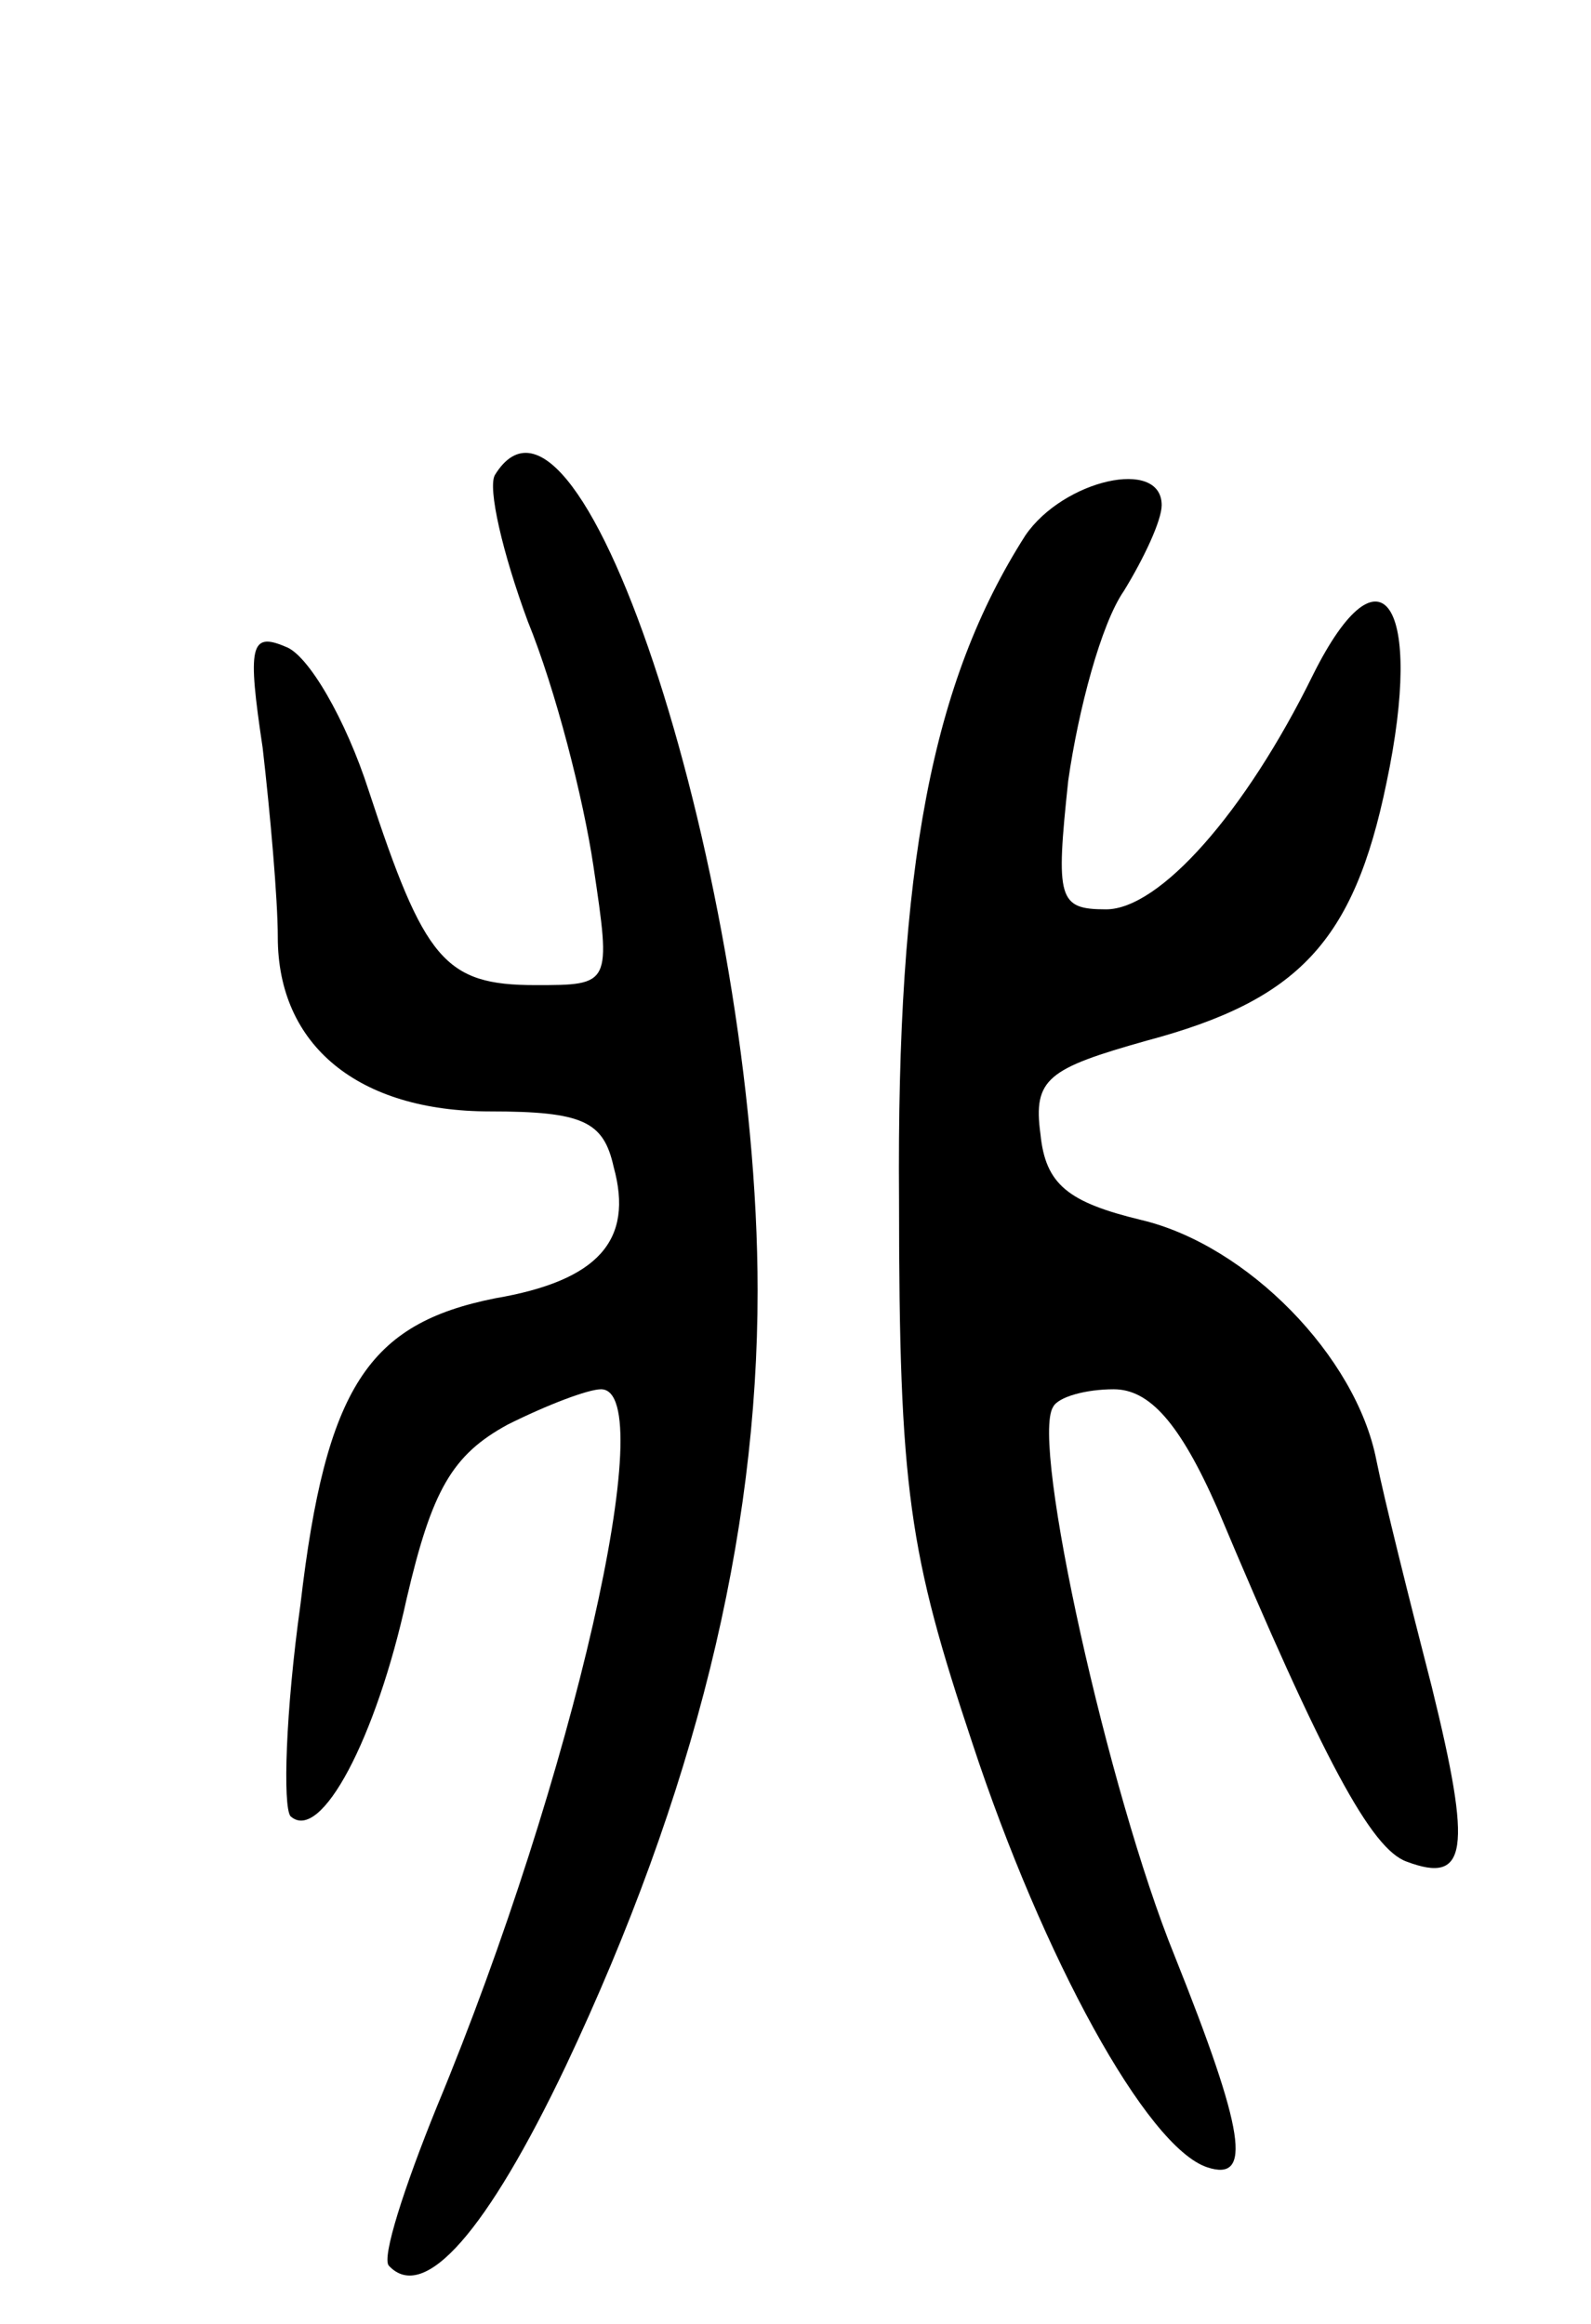 <svg version="1.0" xmlns="http://www.w3.org/2000/svg" width="63" height="92" viewBox="0 0 63 92" ><g transform="translate(0,92) scale(0.1,-0.1)" ><path d="M196 732 c-3 -5 3 -31 13 -58 11 -27 22 -70 26 -97 7 -47 7 -47 -23 -47 -36 0 -44 10 -66 77 -9 28 -24 54 -33 57 -14 6 -15 0 -9 -40 3 -26 6 -60 6 -75 0 -43 32 -69 84 -69 37 0 45 -4 49 -22 8 -29 -6 -45 -47 -52 -50 -10 -67 -35 -77 -121 -6 -43 -7 -80 -4 -84 12 -11 34 31 46 86 10 43 18 57 40 69 16 8 32 14 37 14 24 0 -11 -154 -65 -284 -13 -32 -22 -60 -19 -63 14 -15 39 14 70 79 51 108 76 209 76 307 0 161 -70 378 -104 323z"/><path d="M406 708 c-37 -58 -51 -131 -50 -263 0 -115 4 -140 29 -215 28 -85 69 -160 93 -168 18 -6 15 14 -13 84 -26 64 -57 203 -48 217 2 4 13 7 24 7 14 0 26 -13 41 -47 42 -100 61 -135 75 -140 24 -9 26 4 10 69 -9 35 -19 75 -22 90 -8 41 -51 85 -93 95 -29 7 -38 14 -40 34 -3 22 3 26 42 37 60 16 82 39 95 102 15 71 -2 97 -29 43 -27 -55 -61 -93 -82 -93 -19 0 -20 4 -15 51 4 28 13 62 22 75 8 13 15 28 15 34 0 19 -39 10 -54 -12z"/></g></svg> 
